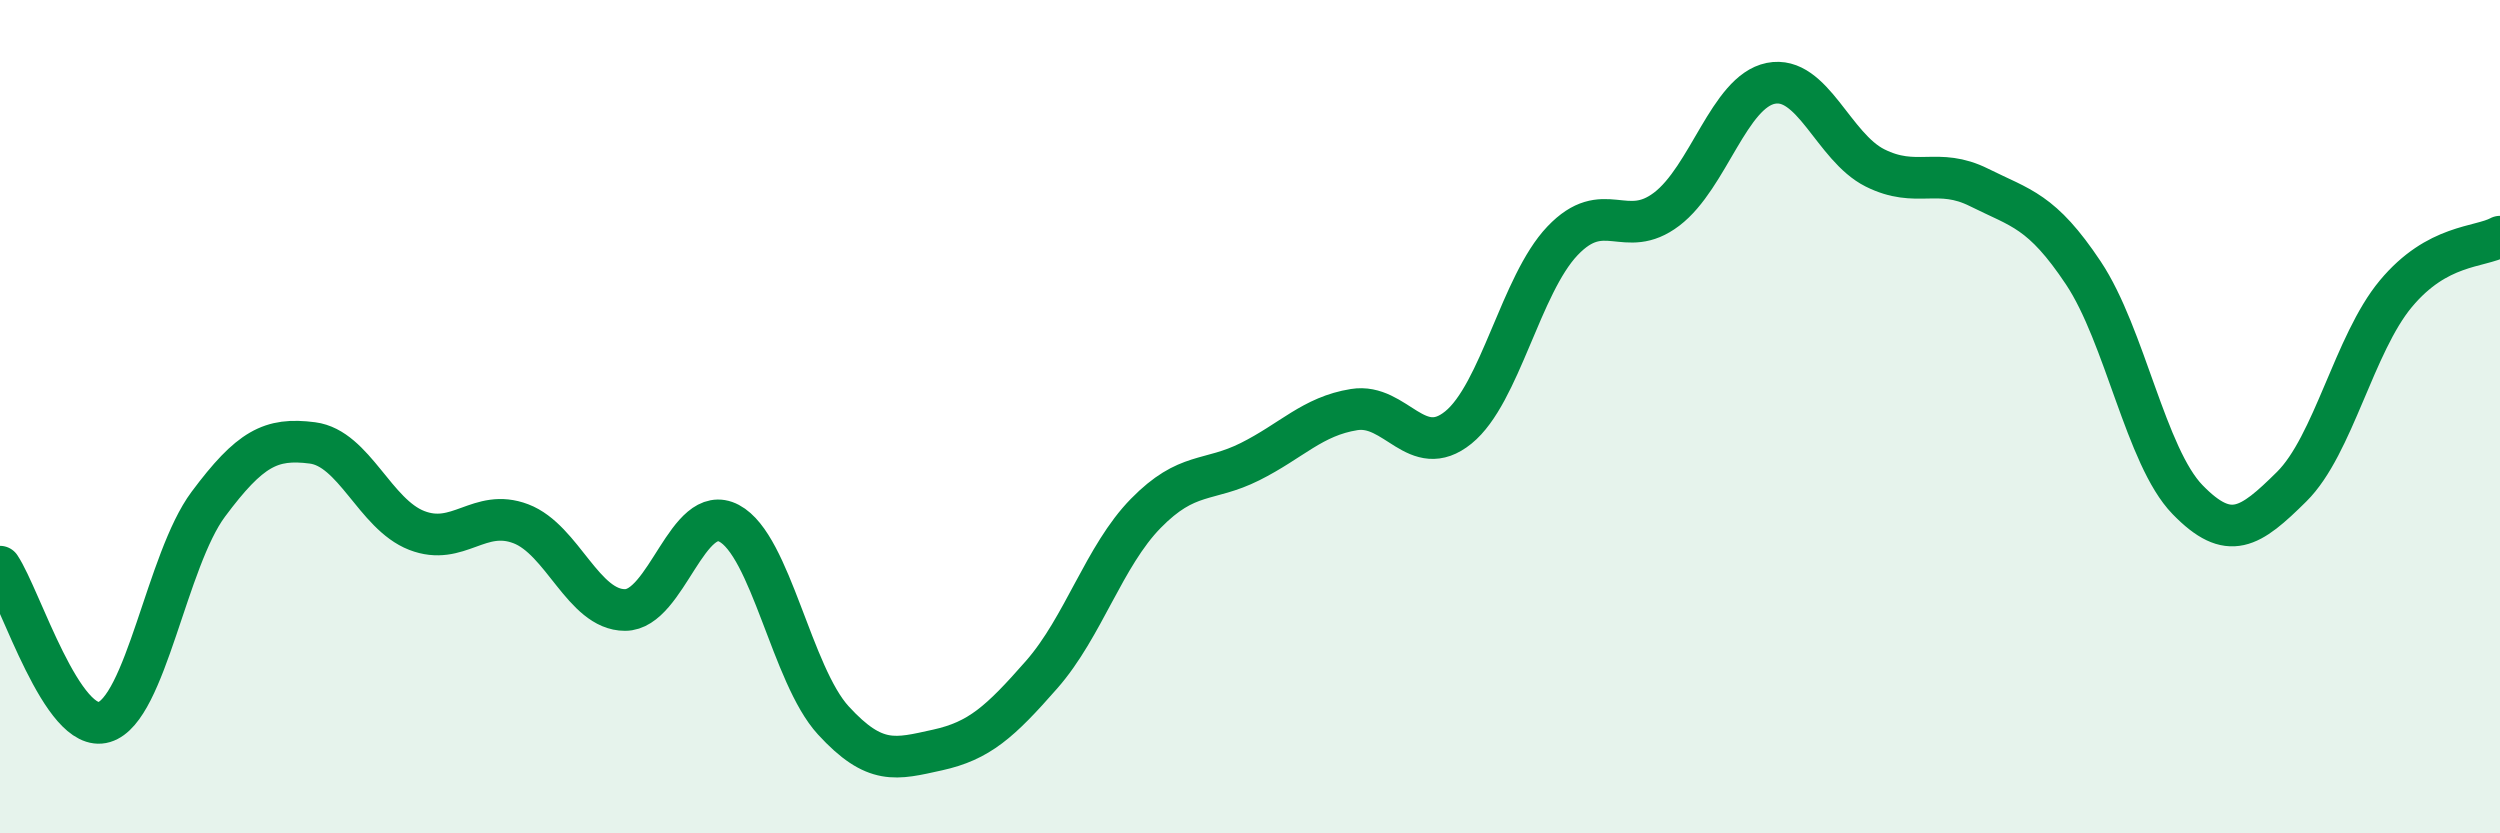 
    <svg width="60" height="20" viewBox="0 0 60 20" xmlns="http://www.w3.org/2000/svg">
      <path
        d="M 0,13.6 C 0.5,14.35 1.5,17.63 2.5,17.33 C 3.5,17.03 4,13.44 5,12.1 C 6,10.76 6.5,10.5 7.5,10.63 C 8.5,10.76 9,12.34 10,12.73 C 11,13.12 11.5,12.19 12.5,12.57 C 13.5,12.95 14,14.64 15,14.64 C 16,14.64 16.5,12.03 17.5,12.56 C 18.5,13.09 19,16.2 20,17.29 C 21,18.38 21.5,18.22 22.5,18 C 23.5,17.78 24,17.33 25,16.19 C 26,15.05 26.5,13.34 27.5,12.32 C 28.5,11.3 29,11.58 30,11.08 C 31,10.58 31.5,9.99 32.5,9.83 C 33.5,9.67 34,11.07 35,10.26 C 36,9.45 36.5,6.83 37.5,5.78 C 38.5,4.73 39,5.78 40,5.02 C 41,4.26 41.5,2.2 42.5,2 C 43.5,1.8 44,3.53 45,4.03 C 46,4.53 46.5,4 47.5,4.5 C 48.5,5 49,5.05 50,6.55 C 51,8.05 51.5,10.96 52.5,11.99 C 53.5,13.02 54,12.67 55,11.68 C 56,10.69 56.5,8.25 57.5,7.05 C 58.5,5.85 59.5,5.95 60,5.68L60 20L0 20Z"
        fill="#008740"
        opacity="0.1"
        stroke-linecap="round"
        stroke-linejoin="round"
      />
      <path
        d="M 0,13.6 C 0.5,14.35 1.5,17.63 2.5,17.33 C 3.5,17.03 4,13.44 5,12.1 C 6,10.76 6.5,10.5 7.5,10.63 C 8.5,10.76 9,12.34 10,12.73 C 11,13.12 11.5,12.19 12.5,12.57 C 13.5,12.95 14,14.64 15,14.64 C 16,14.64 16.5,12.03 17.5,12.56 C 18.5,13.09 19,16.2 20,17.29 C 21,18.38 21.5,18.22 22.5,18 C 23.5,17.78 24,17.33 25,16.19 C 26,15.05 26.5,13.34 27.5,12.32 C 28.5,11.3 29,11.58 30,11.08 C 31,10.58 31.5,9.99 32.5,9.83 C 33.5,9.67 34,11.07 35,10.26 C 36,9.45 36.5,6.83 37.5,5.78 C 38.5,4.73 39,5.78 40,5.02 C 41,4.26 41.5,2.2 42.5,2 C 43.5,1.8 44,3.53 45,4.03 C 46,4.53 46.5,4 47.5,4.5 C 48.5,5 49,5.05 50,6.55 C 51,8.05 51.5,10.96 52.5,11.99 C 53.5,13.02 54,12.67 55,11.68 C 56,10.69 56.5,8.25 57.5,7.05 C 58.5,5.85 59.5,5.95 60,5.68"
        stroke="#008740"
        stroke-width="1"
        fill="none"
        stroke-linecap="round"
        stroke-linejoin="round"
      />
    </svg>
  